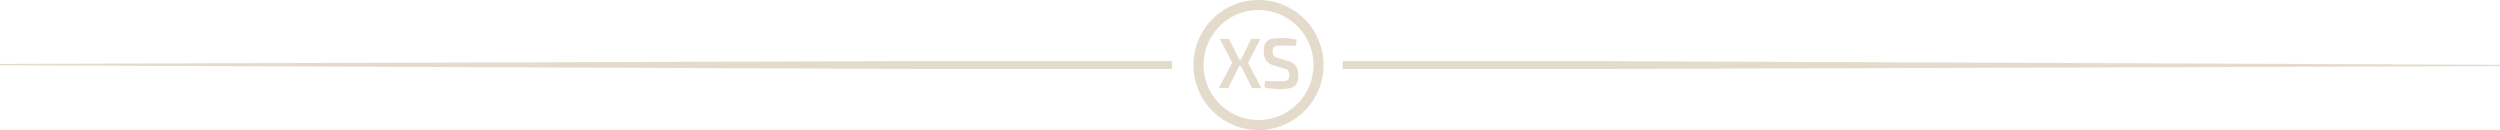 <svg xmlns="http://www.w3.org/2000/svg" width="1174.489" height="61.117" viewBox="0 0 1174.489 61.117"><g id="Grupo_2766" data-name="Grupo 2766" transform="translate(-367.5 -7104)"><path id="Trazado_1016" data-name="Trazado 1016" d="M6759.175,9627.688v-3.712H6636.782v0l-428.229,1.344v.621l428.229,1.733v.009Z" transform="translate(-5841.054 -2491.274)" fill="#bda17e" opacity="0.39"></path><path id="Trazado_1015" data-name="Trazado 1015" d="M543.686,3.712V0H422.835V.005L0,1.348V1.97L422.835,3.7v.009Z" transform="translate(1541.989 7136.414) rotate(180)" fill="#bda17e" opacity="0.39"></path><g id="Grupo_2734" data-name="Grupo 2734" transform="translate(928.186 7104)" opacity="0.39"><g id="Grupo_2728" data-name="Grupo 2728"><path id="Trazado_1096" data-name="Trazado 1096" d="M617.156,217.2a30.559,30.559,0,1,1,30.556-30.561A30.6,30.6,0,0,1,617.156,217.2Zm0-56.375a25.817,25.817,0,1,0,25.815,25.815A25.843,25.843,0,0,0,617.156,160.827Z" transform="translate(-586.595 -156.085)" fill="#bda17e"></path></g><g id="Grupo_2729" data-name="Grupo 2729" transform="translate(11.901 18.296)"><path id="Trazado_1097" data-name="Trazado 1097" d="M605.162,183.7h4.388l-6.3-11.923,5.827-11.185h-4.32l-4.889,9.779H599.2l-4.889-9.779h-4.319l5.827,11.185-6.3,11.923h4.385l5.3-10.55h.645Z" transform="translate(-589.524 -160.588)" fill="#bda17e"></path></g><g id="Grupo_2730" data-name="Grupo 2730" transform="translate(33.043 17.863)"><path id="Trazado_1098" data-name="Trazado 1098" d="M602.8,160.481c1.142.02,2.341.089,3.6.2a22.8,22.8,0,0,1,3.7.638l-.268,2.844q-1.438-.03-3.332-.085c-1.264-.033-2.471-.049-3.633-.049-.715,0-1.325.024-1.824.069a2.93,2.93,0,0,0-1.223.337,1.548,1.548,0,0,0-.687.817,4.267,4.267,0,0,0-.219,1.524,3.015,3.015,0,0,0,.621,2.145,4.347,4.347,0,0,0,2.028,1l4.551,1.337a6.622,6.622,0,0,1,3.783,2.43,7.636,7.636,0,0,1,1.04,4.238,9.52,9.52,0,0,1-.467,3.247,4.179,4.179,0,0,1-1.443,1.979,6.377,6.377,0,0,1-2.544,1,20.624,20.624,0,0,1-3.787.3q-1.134,0-3.129-.134a33.115,33.115,0,0,1-4.539-.67l.268-3.015q1.975.067,3.316.118c.894.033,1.662.049,2.312.049h1.808a11.284,11.284,0,0,0,2.409-.2,1.765,1.765,0,0,0,1.223-.837,3.86,3.86,0,0,0,.354-1.841,4.261,4.261,0,0,0-.252-1.625,1.955,1.955,0,0,0-.821-.918,5.944,5.944,0,0,0-1.475-.573l-4.722-1.438A6.514,6.514,0,0,1,595.783,171a7.494,7.494,0,0,1-1.056-4.222,9.26,9.26,0,0,1,.471-3.23,3.817,3.817,0,0,1,1.438-1.91,6.246,6.246,0,0,1,2.495-.9A22.571,22.571,0,0,1,602.8,160.481Z" transform="translate(-594.727 -160.481)" fill="#bda17e"></path></g></g></g></svg>